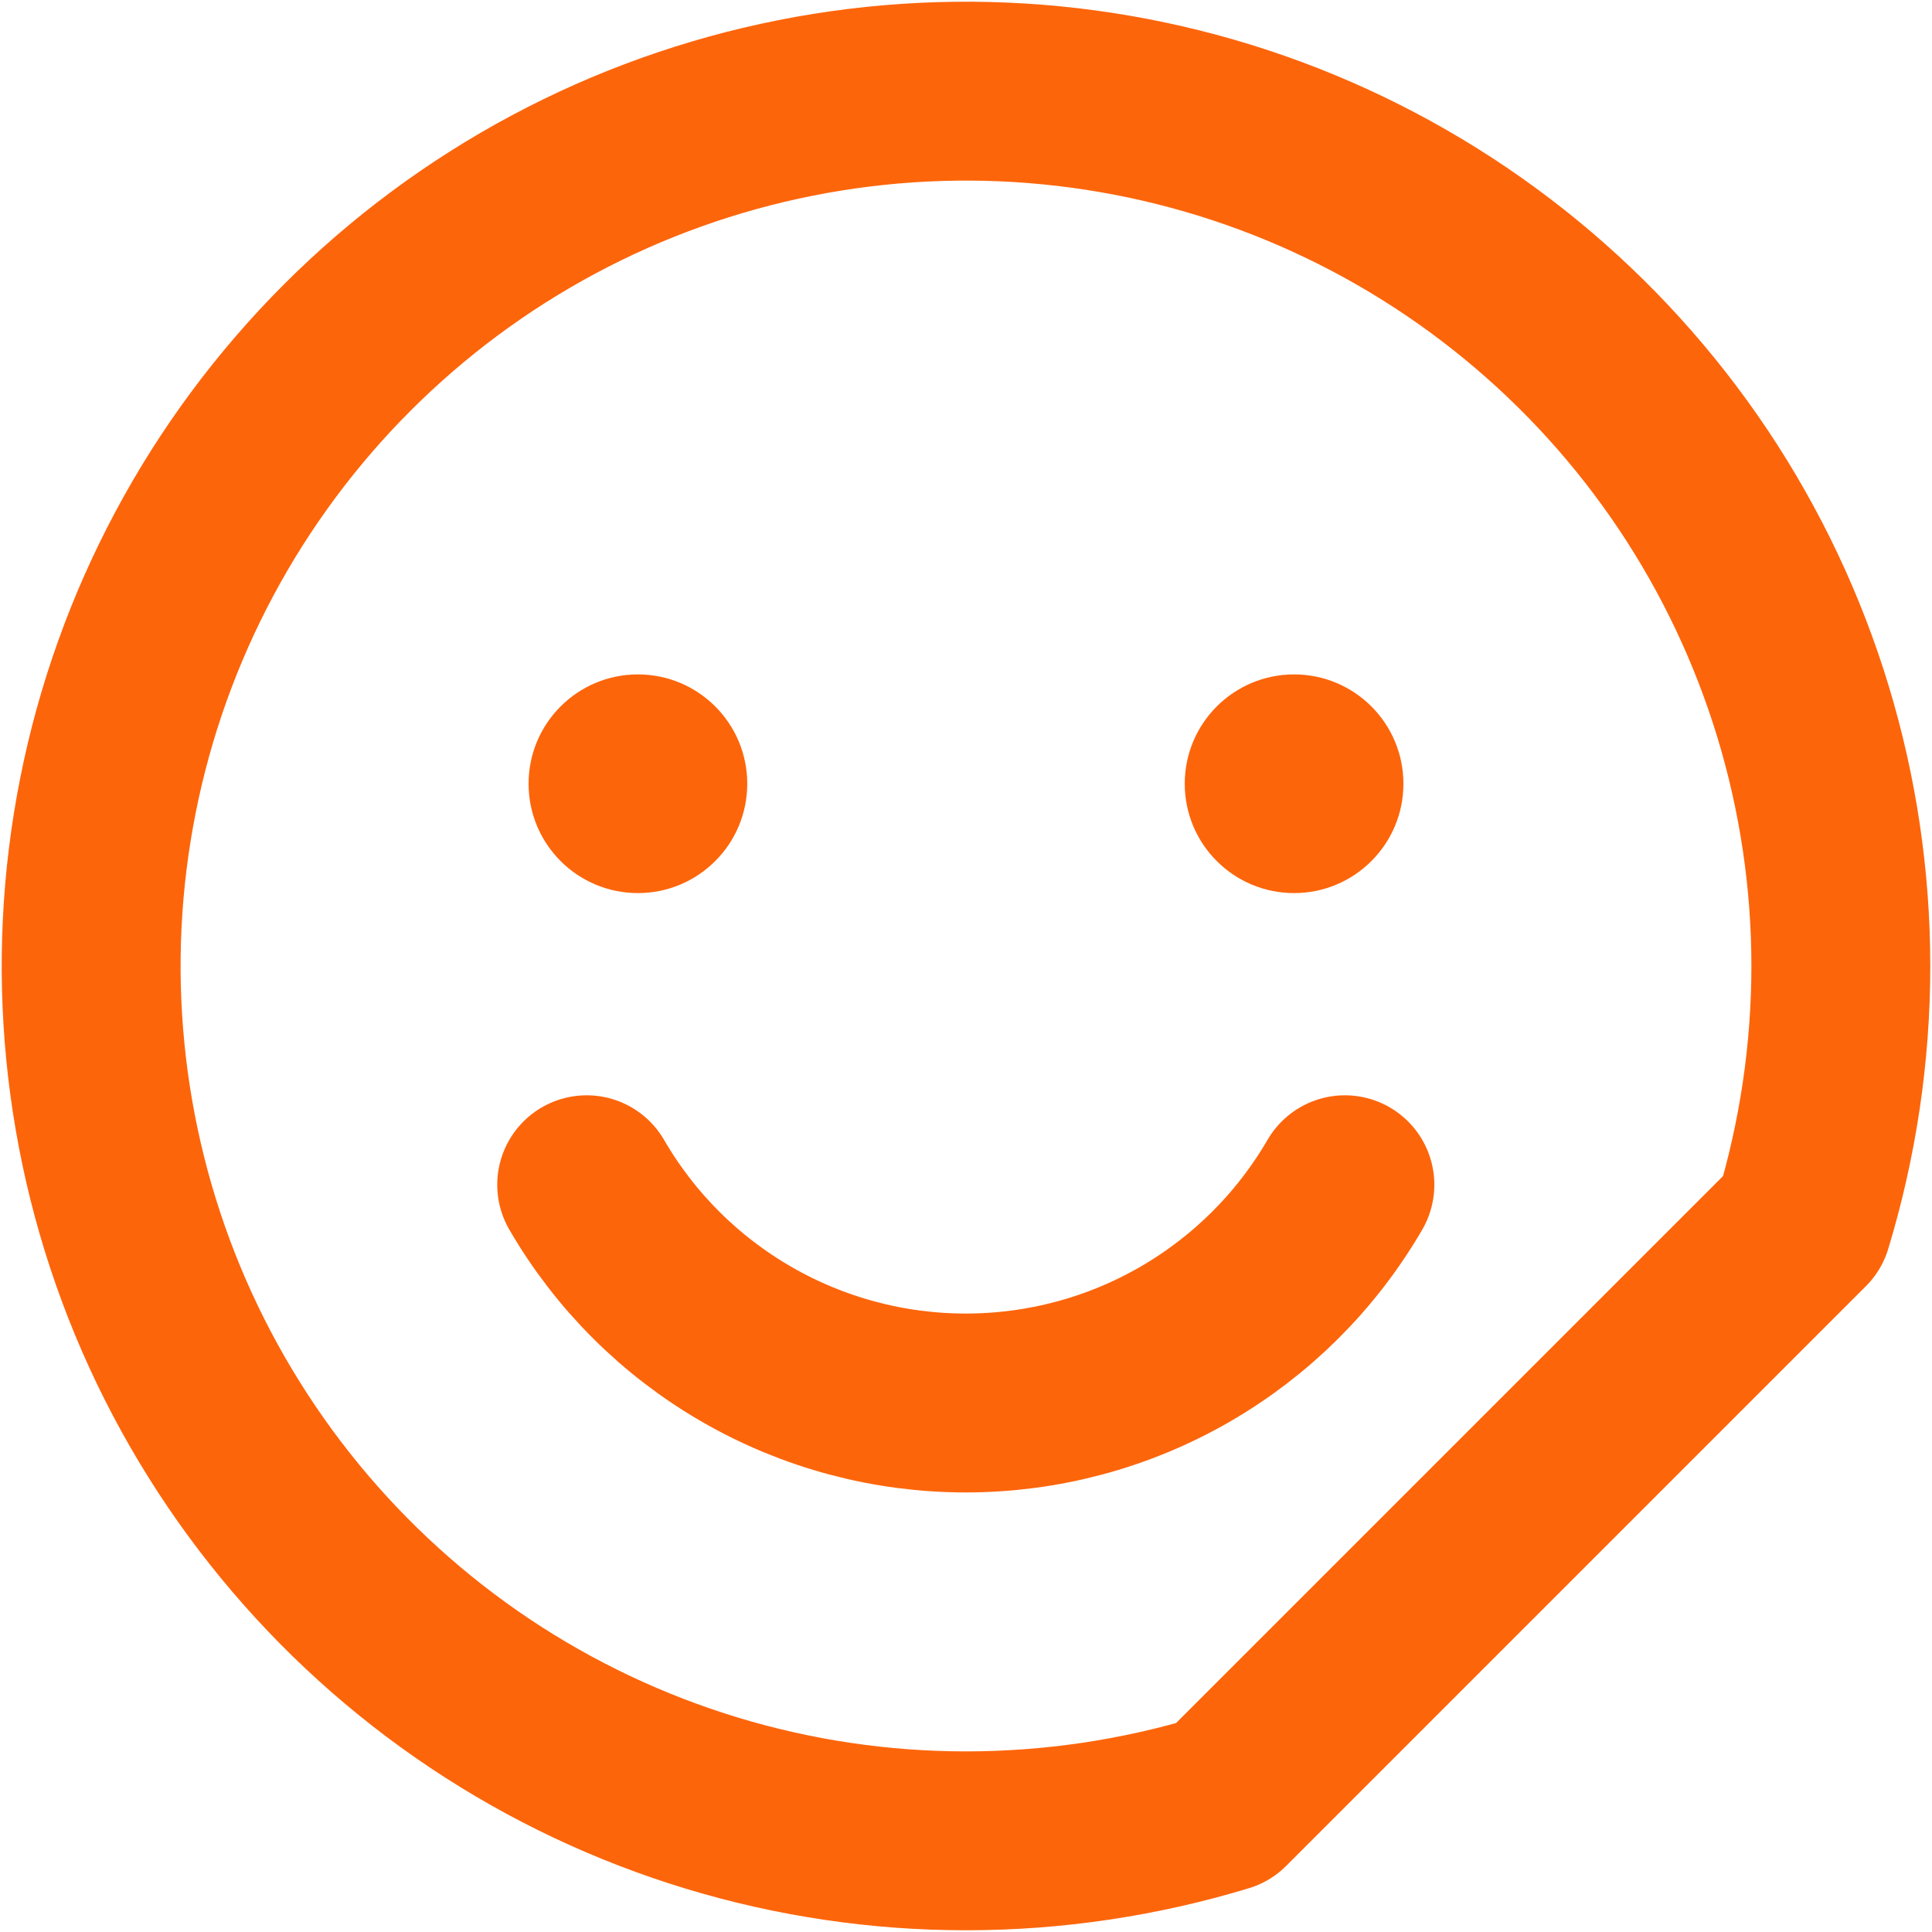 <svg width="27" height="27" viewBox="0 0 27 27" fill="none" xmlns="http://www.w3.org/2000/svg">
<path d="M17.091 25.192C15.927 25.545 14.717 25.726 13.5 25.726C11.082 25.726 8.718 25.009 6.707 23.666C4.697 22.322 3.13 20.413 2.204 18.179C1.279 15.945 1.037 13.486 1.509 11.115C1.98 8.743 3.145 6.565 4.855 4.855C6.565 3.145 8.743 1.98 11.115 1.509C13.486 1.037 15.945 1.279 18.179 2.204C20.413 3.13 22.322 4.697 23.666 6.707C25.009 8.718 25.726 11.082 25.726 13.5C25.726 14.717 25.545 15.927 25.192 17.091L17.091 25.192Z" stroke="#FD650B" stroke-width="2.5" stroke-linecap="round" stroke-linejoin="round"/>
<path d="M18.795 16.557C18.256 17.485 17.483 18.255 16.554 18.79C15.624 19.326 14.57 19.607 13.497 19.607C12.424 19.607 11.37 19.326 10.44 18.79C9.51 18.255 8.737 17.485 8.199 16.557" stroke="#FD650B" stroke-width="2.5" stroke-linecap="round" stroke-linejoin="round"/>
<path d="M18.085 12.481C18.929 12.481 19.613 11.797 19.613 10.953C19.613 10.109 18.929 9.425 18.085 9.425C17.241 9.425 16.557 10.109 16.557 10.953C16.557 11.797 17.241 12.481 18.085 12.481Z" fill="#FD650B"/>
<path d="M8.915 12.481C9.759 12.481 10.443 11.797 10.443 10.953C10.443 10.109 9.759 9.425 8.915 9.425C8.071 9.425 7.387 10.109 7.387 10.953C7.387 11.797 8.071 12.481 8.915 12.481Z" fill="#FD650B"/>
</svg>
